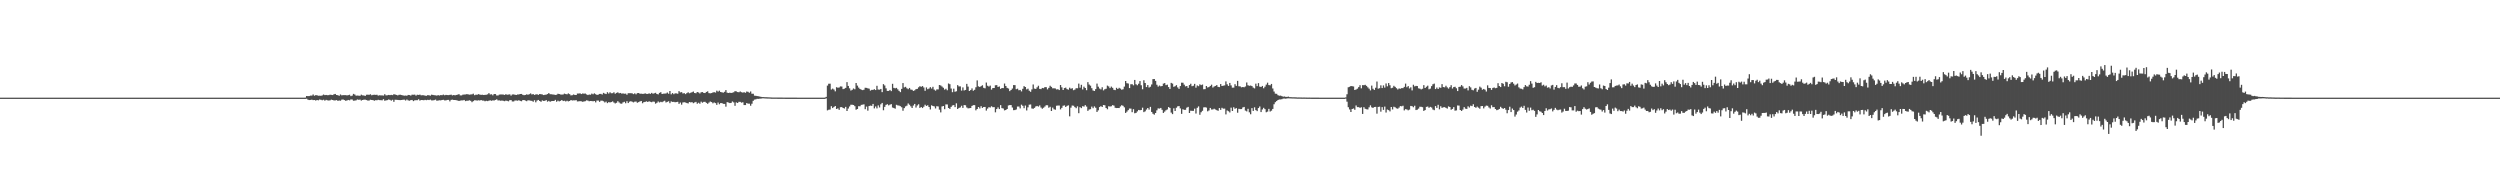 <?xml version="1.0" encoding="UTF-8"?>
<svg xmlns="http://www.w3.org/2000/svg" width="1920" height="150">
  <path d="M0 75.000h1v1.000H0zM1 75.000h1v1.000H1zM2 75.000h1v1.000H2zM3 75.000h1v1.000H3zM4 75.000h1v1.000H4zM5 75.000h1v1.000H5zM6 75.000h1v1.000H6zM7 75.000h1v1.000H7zM8 75.000h1v1.000H8zM9 75.000h1v1.000H9zM10 75.000h1v1.000H10zM11 75.000h1v1.000H11zM12 75.000h1v1.000H12zM13 75.000h1v1.000H13zM14 75.000h1v1.000H14zM15 75.000h1v1.000H15zM16 75.000h1v1.000H16zM17 75.000h1v1.000H17zM18 75.000h1v1.000H18zM19 75.000h1v1.000H19zM20 75.000h1v1.000H20zM21 75.000h1v1.000H21zM22 75.000h1v1.000H22zM23 75.000h1v1.000H23zM24 75.000h1v1.000H24zM25 75.000h1v1.000H25zM26 75.000h1v1.000H26zM27 75.000h1v1.000H27zM28 75.000h1v1.000H28zM29 75.000h1v1.000H29zM30 75.000h1v1.000H30zM31 75.000h1v1.000H31zM32 75.000h1v1.000H32zM33 75.000h1v1.000H33zM34 75.000h1v1.000H34zM35 75.000h1v1.000H35zM36 75.000h1v1.000H36zM37 75.000h1v1.000H37zM38 75.000h1v1.000H38zM39 75.000h1v1.000H39zM40 75.000h1v1.000H40zM41 75.000h1v1.000H41zM42 75.000h1v1.000H42zM43 75.000h1v1.000H43zM44 75.000h1v1.000H44zM45 75.000h1v1.000H45zM46 75.000h1v1.000H46zM47 75.000h1v1.000H47zM48 75.000h1v1.000H48zM49 75.000h1v1.000H49zM50 75.000h1v1.000H50zM51 75.000h1v1.000H51zM52 75.000h1v1.000H52zM53 75.000h1v1.000H53zM54 75.000h1v1.000H54zM55 75.000h1v1.000H55zM56 75.000h1v1.000H56zM57 75.000h1v1.000H57zM58 75.000h1v1.000H58zM59 75.000h1v1.000H59zM60 75.000h1v1.000H60zM61 75.000h1v1.000H61zM62 75.000h1v1.000H62zM63 75.000h1v1.000H63zM64 75.000h1v1.000H64zM65 75.000h1v1.000H65zM66 75.000h1v1.000H66zM67 75.000h1v1.000H67zM68 75.000h1v1.000H68zM69 75.000h1v1.000H69zM70 75.000h1v1.000H70zM71 75.000h1v1.000H71zM72 75.000h1v1.000H72zM73 75.000h1v1.000H73zM74 75.000h1v1.000H74zM75 75.000h1v1.000H75zM76 75.000h1v1.000H76zM77 75.000h1v1.000H77zM78 75.000h1v1.000H78zM79 75.000h1v1.000H79zM80 75.000h1v1.000H80zM81 75.000h1v1.000H81zM82 75.000h1v1.000H82zM83 75.000h1v1.000H83zM84 75.000h1v1.000H84zM85 75.000h1v1.000H85zM86 75.000h1v1.000H86zM87 75.000h1v1.000H87zM88 75.000h1v1.000H88zM89 75.000h1v1.000H89zM90 75.000h1v1.000H90zM91 75.000h1v1.000H91zM92 75.000h1v1.000H92zM93 75.000h1v1.000H93zM94 75.000h1v1.000H94zM95 75.000h1v1.000H95zM96 75.000h1v1.000H96zM97 75.000h1v1.000H97zM98 75.000h1v1.000H98zM99 75.000h1v1.000H99zM100 75.000h1v1.000H100zM101 75.000h1v1.000H101zM102 75.000h1v1.000H102zM103 75.000h1v1.000H103zM104 75.000h1v1.000H104zM105 75.000h1v1.000H105zM106 75.000h1v1.000H106zM107 75.000h1v1.000H107zM108 75.000h1v1.000H108zM109 75.000h1v1.000H109zM110 75.000h1v1.000H110zM111 75.000h1v1.000H111zM112 75.000h1v1.000H112zM113 75.000h1v1.000H113zM114 75.000h1v1.000H114zM115 75.000h1v1.000H115zM116 75.000h1v1.000H116zM117 75.000h1v1.000H117zM118 75.000h1v1.000H118zM119 75.000h1v1.000H119zM120 75.000h1v1.000H120zM121 75.000h1v1.000H121zM122 75.000h1v1.000H122zM123 75.000h1v1.000H123zM124 75.000h1v1.000H124zM125 75.000h1v1.000H125zM126 75.000h1v1.000H126zM127 75.000h1v1.000H127zM128 75.000h1v1.000H128zM129 75.000h1v1.000H129zM130 75.000h1v1.000H130zM131 75.000h1v1.000H131zM132 75.000h1v1.000H132zM133 75.000h1v1.000H133zM134 75.000h1v1.000H134zM135 75.000h1v1.000H135zM136 75.000h1v1.000H136zM137 75.000h1v1.000H137zM138 75.000h1v1.000H138zM139 75.000h1v1.000H139zM140 75.000h1v1.000H140zM141 75.000h1v1.000H141zM142 75.000h1v1.000H142zM143 75.000h1v1.000H143zM144 75.000h1v1.000H144zM145 75.000h1v1.000H145zM146 75.000h1v1.000H146zM147 75.000h1v1.000H147zM148 75.000h1v1.000H148zM149 75.000h1v1.000H149zM150 75.000h1v1.000H150zM151 75.000h1v1.000H151zM152 75.000h1v1.000H152zM153 75.000h1v1.000H153zM154 75.000h1v1.000H154zM155 75.000h1v1.000H155zM156 75.000h1v1.000H156zM157 75.000h1v1.000H157zM158 75.000h1v1.000H158zM159 75.000h1v1.000H159zM160 75.000h1v1.000H160zM161 75.000h1v1.000H161zM162 75.000h1v1.000H162zM163 75.000h1v1.000H163zM164 75.000h1v1.000H164zM165 75.000h1v1.000H165zM166 75.000h1v1.000H166zM167 75.000h1v1.000H167zM168 75.000h1v1.000H168zM169 75.000h1v1.000H169zM170 75.000h1v1.000H170zM171 75.000h1v1.000H171zM172 75.000h1v1.000H172zM173 75.000h1v1.000H173zM174 75.000h1v1.000H174zM175 75.000h1v1.000H175zM176 75.000h1v1.000H176zM177 75.000h1v1.000H177zM178 75.000h1v1.000H178zM179 75.000h1v1.000H179zM180 75.000h1v1.000H180zM181 75.000h1v1.000H181zM182 75.000h1v1.000H182zM183 75.000h1v1.000H183zM184 75.000h1v1.000H184zM185 75.000h1v1.000H185zM186 75.000h1v1.000H186zM187 75.000h1v1.000H187zM188 75.000h1v1.000H188zM189 75.000h1v1.000H189zM190 75.000h1v1.000H190zM191 75.000h1v1.000H191zM192 75.000h1v1.000H192zM193 75.000h1v1.000H193zM194 75.000h1v1.000H194zM195 75.000h1v1.000H195zM196 75.000h1v1.000H196zM197 75.000h1v1.000H197zM198 75.000h1v1.000H198zM199 75.000h1v1.000H199zM200 75.000h1v1.000H200zM201 75.000h1v1.000H201zM202 75.000h1v1.000H202zM203 75.000h1v1.000H203zM204 75.000h1v1.000H204zM205 75.000h1v1.000H205zM206 75.000h1v1.000H206zM207 75.000h1v1.000H207zM208 75.000h1v1.000H208zM209 75.000h1v1.000H209zM210 75.000h1v1.000H210zM211 75.000h1v1.000H211zM212 75.000h1v1.000H212zM213 75.000h1v1.000H213zM214 75.000h1v1.000H214zM215 75.000h1v1.000H215zM216 75.000h1v1.000H216zM217 75.000h1v1.000H217zM218 75.000h1v1.000H218zM219 75.000h1v1.000H219zM220 75.000h1v1.000H220zM221 75.000h1v1.000H221zM222 75.000h1v1.000H222zM223 75.000h1v1.000H223zM224 75.000h1v1.000H224zM225 75.000h1v1.000H225zM226 75.000h1v1.000H226zM227 75.000h1v1.000H227zM228 75.000h1v1.000H228zM229 75.000h1v1.000H229zM230 75.000h1v1.000H230zM231 75.000h1v1.000H231zM232 75.000h1v1.000H232zM233 75.000h1v1.000H233zM234 74.977h1v1.000H234zM235 73.735h1v2.080H235zM236 73.824h1v2.718H236zM237 73.770h1v3.097H237zM238 73.430h1v3.306H238zM239 73.420h1v3.133H239zM240 72.572h1v4.323H240zM241 73.500h1v3.313H241zM242 73.045h1v4.215H242zM243 73.150h1v3.670H243zM244 73.542h1v3.517H244zM245 73.459h1v2.996H245zM246 73.552h1v3.080H246zM247 73.248h1v3.732H247zM248 72.597h1v3.999H248zM249 73.047h1v4.270H249zM250 72.917h1v3.804H250zM251 73.112h1v3.937H251zM252 73.039h1v4.164H252zM253 72.727h1v4.339H253zM254 72.864h1v3.673H254zM255 73.003h1v3.773H255zM256 72.384h1v4.772H256zM257 72.118h1v4.994H257zM258 72.943h1v3.900H258zM259 73.097h1v4.368H259zM260 73.559h1v3.583H260zM261 72.549h1v4.803H261zM262 73.206h1v3.318H262zM263 73.075h1v3.319H263zM264 73.065h1v3.783H264zM265 73.059h1v4.338H265zM266 73.256h1v3.917H266zM267 73.053h1v3.675H267zM268 72.740h1v4.303H268zM269 73.841h1v2.510H269zM270 73.411h1v3.020H270zM271 72.102h1v5.265H271zM272 72.618h1v4.638H272zM273 73.448h1v3.596H273zM274 73.380h1v2.990H274zM275 73.473h1v3.172H275zM276 73.568h1v2.913H276zM277 72.720h1v4.532H277zM278 73.227h1v3.579H278zM279 73.292h1v3.270H279zM280 73.659h1v2.894H280zM281 72.779h1v4.094H281zM282 72.689h1v4.571H282zM283 72.802h1v4.408H283zM284 72.395h1v4.178H284zM285 73.148h1v3.674H285zM286 72.845h1v4.063H286zM287 72.781h1v4.578H287zM288 72.853h1v4.081H288zM289 72.753h1v4.266H289zM290 73.402h1v3.247H290zM291 73.158h1v3.756H291zM292 73.268h1v3.698H292zM293 73.255h1v3.819H293zM294 73.446h1v2.747H294zM295 72.344h1v5.033H295zM296 73.278h1v3.819H296zM297 73.153h1v3.732H297zM298 72.897h1v3.506H298zM299 73.046h1v3.629H299zM300 72.867h1v4.445H300zM301 73.072h1v3.565H301zM302 72.353h1v5.831H302zM303 72.607h1v3.984H303zM304 72.927h1v3.726H304zM305 73.251h1v3.474H305zM306 72.799h1v4.068H306zM307 72.732h1v4.150H307zM308 72.995h1v3.814H308zM309 73.290h1v3.302H309zM310 73.497h1v3.058H310zM311 73.381h1v3.835H311zM312 73.521h1v2.940H312zM313 72.902h1v4.222H313zM314 72.996h1v4.367H314zM315 73.423h1v3.481H315zM316 72.699h1v4.065H316zM317 72.761h1v4.924H317zM318 72.641h1v4.428H318zM319 73.415h1v3.524H319zM320 72.766h1v4.166H320zM321 72.932h1v3.292H321zM322 72.665h1v4.621H322zM323 73.202h1v3.620H323zM324 73.136h1v3.698H324zM325 73.150h1v3.876H325zM326 73.471h1v3.241H326zM327 73.557h1v3.390H327zM328 73.086h1v3.543H328zM329 73.150h1v3.699H329zM330 73.483h1v3.001H330zM331 72.722h1v4.409H331zM332 72.907h1v4.196H332zM333 73.096h1v3.826H333zM334 73.221h1v3.260H334zM335 73.428h1v3.926H335zM336 73.065h1v4.171H336zM337 73.362h1v3.618H337zM338 73.032h1v4.090H338zM339 73.116h1v3.699H339zM340 72.630h1v4.020H340zM341 73.177h1v3.915H341zM342 72.870h1v4.219H342zM343 73.028h1v3.725H343zM344 73.073h1v3.639H344zM345 72.843h1v5.026H345zM346 72.721h1v3.976H346zM347 73.257h1v3.304H347zM348 72.973h1v3.825H348zM349 73.228h1v3.579H349zM350 72.926h1v4.059H350zM351 72.711h1v4.486H351zM352 72.297h1v5.287H352zM353 73.268h1v4.001H353zM354 73.248h1v3.870H354zM355 72.700h1v4.425H355zM356 72.597h1v4.136H356zM357 72.524h1v5.159H357zM358 72.285h1v5.073H358zM359 72.441h1v4.925H359zM360 72.727h1v4.276H360zM361 72.536h1v4.890H361zM362 72.426h1v6.061H362zM363 71.943h1v5.709H363zM364 73.104h1v3.886H364zM365 72.714h1v4.365H365zM366 72.734h1v4.525H366zM367 72.305h1v4.705H367zM368 72.658h1v4.578H368zM369 72.846h1v3.937H369zM370 72.740h1v4.498H370zM371 72.953h1v4.288H371zM372 72.836h1v4.940H372zM373 72.779h1v4.641H373zM374 72.448h1v5.211H374zM375 71.502h1v5.829H375zM376 72.550h1v4.489H376zM377 72.410h1v4.982H377zM378 73.209h1v3.845H378zM379 72.209h1v5.025H379zM380 72.225h1v4.500H380zM381 73.324h1v2.979H381zM382 73.322h1v3.841H382zM383 72.666h1v4.438H383zM384 72.548h1v4.806H384zM385 72.571h1v4.637H385zM386 72.613h1v4.827H386zM387 72.890h1v4.817H387zM388 72.331h1v4.948H388zM389 72.779h1v4.672H389zM390 72.578h1v5.251H390zM391 72.469h1v4.487H391zM392 73.404h1v3.458H392zM393 72.568h1v5.358H393zM394 72.480h1v5.460H394zM395 72.766h1v4.448H395zM396 72.950h1v4.211H396zM397 72.544h1v4.802H397zM398 72.569h1v4.408H398zM399 72.181h1v5.280H399zM400 72.134h1v5.615H400zM401 72.795h1v4.123H401zM402 73.130h1v3.675H402zM403 72.905h1v4.331H403zM404 72.426h1v5.307H404zM405 72.771h1v4.253H405zM406 72.320h1v4.771H406zM407 71.734h1v5.586H407zM408 72.566h1v4.887H408zM409 72.231h1v5.917H409zM410 72.895h1v4.067H410zM411 72.480h1v6.104H411zM412 72.399h1v4.812H412zM413 72.869h1v3.861H413zM414 72.191h1v5.400H414zM415 72.332h1v5.874H415zM416 72.542h1v4.578H416zM417 73.001h1v4.498H417zM418 72.814h1v4.618H418zM419 72.643h1v4.230H419zM420 72.256h1v5.836H420zM421 71.490h1v5.998H421zM422 72.362h1v5.815H422zM423 72.410h1v5.236H423zM424 72.558h1v4.994H424zM425 72.662h1v4.928H425zM426 72.907h1v3.787H426zM427 72.763h1v5.369H427zM428 71.995h1v5.316H428zM429 72.192h1v5.670H429zM430 72.571h1v4.872H430zM431 72.637h1v4.174H431zM432 72.545h1v5.082H432zM433 71.875h1v5.467H433zM434 72.225h1v5.711H434zM435 72.462h1v4.913H435zM436 71.718h1v6.150H436zM437 72.316h1v5.232H437zM438 73.245h1v3.537H438zM439 73.118h1v4.069H439zM440 72.569h1v4.484H440zM441 72.884h1v4.229H441zM442 72.975h1v3.904H442zM443 71.843h1v6.069H443zM444 71.847h1v5.998H444zM445 71.678h1v5.997H445zM446 72.237h1v5.595H446zM447 71.769h1v6.426H447zM448 71.961h1v5.987H448zM449 71.836h1v5.894H449zM450 72.478h1v4.595H450zM451 73.032h1v4.239H451zM452 72.602h1v5.179H452zM453 72.777h1v4.782H453zM454 71.886h1v5.720H454zM455 72.413h1v5.400H455zM456 71.669h1v5.911H456zM457 72.346h1v6.307H457zM458 72.912h1v4.287H458zM459 72.674h1v4.526H459zM460 72.127h1v6.131H460zM461 72.102h1v5.210H461zM462 72.580h1v4.744H462zM463 71.347h1v6.441H463zM464 71.884h1v6.792H464zM465 72.253h1v5.796H465zM466 70.828h1v8.360H466zM467 71.830h1v6.591H467zM468 70.857h1v7.824H468zM469 71.633h1v6.762H469zM470 71.588h1v6.271H470zM471 70.863h1v7.892H471zM472 72.003h1v7.467H472zM473 71.344h1v7.595H473zM474 70.888h1v6.812H474zM475 71.651h1v7.050H475zM476 71.393h1v8.097H476zM477 71.879h1v7.800H477zM478 71.749h1v6.885H478zM479 71.989h1v6.169H479zM480 71.864h1v7.441H480zM481 72.772h1v4.954H481zM482 71.591h1v7.552H482zM483 71.596h1v6.489H483zM484 71.570h1v6.132H484zM485 71.661h1v6.463H485zM486 72.296h1v6.334H486zM487 71.703h1v6.386H487zM488 72.460h1v5.493H488zM489 71.510h1v7.409H489zM490 71.426h1v7.025H490zM491 71.989h1v5.900H491zM492 71.927h1v5.615H492zM493 72.084h1v7.219H493zM494 72.035h1v6.393H494zM495 71.700h1v6.544H495zM496 72.087h1v5.737H496zM497 72.116h1v6.212H497zM498 71.703h1v6.054H498zM499 72.082h1v6.093H499zM500 71.302h1v7.187H500zM501 71.967h1v6.033H501zM502 71.647h1v6.485H502zM503 71.258h1v8.341H503zM504 72.194h1v6.770H504zM505 72.514h1v5.429H505zM506 71.340h1v7.361H506zM507 70.784h1v7.406H507zM508 72.199h1v6.288H508zM509 71.929h1v5.951H509zM510 71.884h1v5.487H510zM511 71.803h1v6.896H511zM512 71.053h1v7.186H512zM513 71.982h1v5.809H513zM514 69.903h1v9.352H514zM515 72.456h1v5.437H515zM516 71.467h1v6.810H516zM517 72.339h1v5.890H517zM518 71.676h1v6.881H518zM519 71.741h1v6.644H519zM520 71.965h1v6.195H520zM521 69.977h1v9.808H521zM522 70.979h1v7.778H522zM523 70.771h1v9.609H523zM524 71.757h1v6.940H524zM525 71.502h1v6.975H525zM526 72.294h1v6.431H526zM527 71.546h1v7.629H527zM528 70.837h1v8.650H528zM529 71.607h1v6.715H529zM530 71.226h1v7.427H530zM531 70.812h1v7.618H531zM532 70.308h1v8.927H532zM533 71.437h1v7.268H533zM534 71.622h1v6.617H534zM535 70.677h1v8.978H535zM536 70.992h1v7.915H536zM537 71.785h1v7.887H537zM538 70.875h1v7.196H538zM539 70.717h1v8.166H539zM540 71.397h1v6.832H540zM541 71.460h1v6.723H541zM542 70.626h1v8.397H542zM543 70.167h1v9.572H543zM544 71.508h1v7.302H544zM545 71.667h1v6.316H545zM546 71.454h1v6.917H546zM547 70.993h1v8.343H547zM548 70.755h1v7.953H548zM549 71.104h1v8.092H549zM550 69.612h1v10.942H550zM551 70.341h1v8.398H551zM552 69.637h1v10.454H552zM553 70.660h1v8.492H553zM554 70.916h1v8.302H554zM555 71.167h1v8.601H555zM556 70.478h1v9.359H556zM557 69.155h1v12.766H557zM558 71.179h1v7.244H558zM559 71.447h1v7.287H559zM560 71.177h1v7.999H560zM561 71.416h1v7.612H561zM562 71.183h1v6.739H562zM563 70.877h1v7.745H563zM564 70.000h1v11.238H564zM565 70.187h1v8.452H565zM566 70.722h1v8.398H566zM567 70.855h1v7.337H567zM568 70.231h1v7.981H568zM569 70.834h1v8.029H569zM570 71.114h1v7.445H570zM571 70.800h1v9.892H571zM572 71.253h1v9.440H572zM573 70.290h1v8.884H573zM574 70.496h1v9.126H574zM575 71.218h1v8.400H575zM576 70.252h1v10.972H576zM577 72.008h1v7.658H577zM578 71.984h1v5.439H578zM579 73.449h1v3.023H579zM580 73.566h1v2.707H580zM581 73.758h1v2.139H581zM582 73.919h1v1.989H582zM583 74.146h1v1.636H583zM584 74.392h1v1.323H584zM585 74.529h1v1.000H585zM586 74.528h1v1.000H586zM587 74.643h1v1.000H587zM588 74.674h1v1.000H588zM589 74.723h1v1.000H589zM590 74.737h1v1.000H590zM591 74.802h1v1.000H591zM592 74.873h1v1.000H592zM593 74.881h1v1.000H593zM594 74.882h1v1.000H594zM595 74.898h1v1.000H595zM596 74.898h1v1.000H596zM597 74.906h1v1.000H597zM598 74.927h1v1.000H598zM599 74.931h1v1.000H599zM600 74.929h1v1.000H600zM601 74.938h1v1.000H601zM602 74.951h1v1.000H602zM603 74.964h1v1.000H603zM604 74.961h1v1.000H604zM605 74.964h1v1.000H605zM606 74.968h1v1.000H606zM607 74.978h1v1.000H607zM608 74.978h1v1.000H608zM609 74.983h1v1.000H609zM610 74.982h1v1.000H610zM611 74.982h1v1.000H611zM612 74.989h1v1.000H612zM613 74.991h1v1.000H613zM614 74.991h1v1.000H614zM615 74.992h1v1.000H615zM616 74.991h1v1.000H616zM617 74.993h1v1.000H617zM618 74.996h1v1.000H618zM619 74.997h1v1.000H619zM620 74.996h1v1.000H620zM621 74.997h1v1.000H621zM622 74.998h1v1.000H622zM623 74.997h1v1.000H623zM624 74.997h1v1.000H624zM625 74.998h1v1.000H625zM626 74.999h1v1.000H626zM627 74.998h1v1.000H627zM628 74.999h1v1.000H628zM629 74.999h1v1.000H629zM630 74.999h1v1.000H630zM631 74.999h1v1.000H631zM632 74.999h1v1.000H632zM633 74.963h1v1.000H633zM634 74.371h1v1.191H634zM635 65.750h1v19.046H635zM636 64.284h1v19.995H636zM637 64.271h1v19.842H637zM638 68.756h1v12.820H638zM639 68.068h1v14.907H639zM640 68.759h1v13.358H640zM641 70.168h1v11.264H641zM642 66.958h1v16.733H642zM643 67.405h1v15.843H643zM644 67.153h1v17.238H644zM645 66.340h1v15.974H645zM646 66.484h1v15.762H646zM647 68.467h1v14.460H647zM648 68.104h1v15.240H648zM649 67.473h1v14.589H649zM650 63.102h1v22.125H650zM651 66.007h1v17.344H651zM652 67.862h1v13.896H652zM653 69.535h1v10.910H653zM654 68.956h1v11.475H654zM655 67.925h1v12.695H655zM656 68.546h1v13.016H656zM657 63.728h1v20.537H657zM658 65.717h1v17.992H658zM659 67.256h1v14.306H659zM660 68.326h1v13.312H660zM661 68.862h1v11.661H661zM662 69.246h1v11.154H662zM663 68.899h1v11.253H663zM664 67.381h1v16.500H664zM665 67.463h1v14.382H665zM666 67.846h1v17.171H666zM667 68.113h1v13.370H667zM668 69.581h1v11.526H668zM669 69.031h1v12.299H669zM670 69.012h1v10.791H670zM671 68.486h1v14.749H671zM672 69.146h1v12.617H672zM673 65.888h1v17.364H673zM674 68.760h1v12.165H674zM675 68.869h1v13.655H675zM676 68.322h1v11.791H676zM677 70.766h1v8.296H677zM678 64.623h1v20.075H678zM679 65.659h1v16.407H679zM680 67.861h1v12.692H680zM681 69.833h1v10.215H681zM682 69.846h1v11.117H682zM683 69.091h1v11.280H683zM684 70.007h1v9.985H684zM685 64.352h1v18.225H685zM686 67.486h1v15.496H686zM687 67.822h1v15.626H687zM688 67.496h1v12.971H688zM689 68.615h1v12.316H689zM690 69.776h1v11.340H690zM691 70.760h1v10.809H691zM692 68.262h1v14.093H692zM693 63.780h1v21.269H693zM694 67.102h1v15.933H694zM695 66.642h1v15.058H695zM696 67.763h1v13.404H696zM697 68.505h1v10.947H697zM698 67.558h1v12.880H698zM699 68.748h1v12.896H699zM700 68.948h1v13.990H700zM701 69.860h1v11.184H701zM702 69.388h1v10.448H702zM703 68.452h1v14.142H703zM704 68.246h1v12.758H704zM705 67.090h1v12.970H705zM706 66.211h1v16.689H706zM707 66.667h1v15.530H707zM708 66.116h1v16.895H708zM709 67.188h1v14.782H709zM710 69.731h1v10.716H710zM711 67.102h1v14.250H711zM712 68.491h1v12.378H712zM713 67.993h1v14.194H713zM714 66.930h1v17.153H714zM715 68.005h1v12.892H715zM716 66.644h1v14.763H716zM717 68.795h1v12.903H717zM718 69.627h1v13.690H718zM719 68.675h1v12.910H719zM720 68.672h1v13.109H720zM721 65.288h1v18.941H721zM722 65.651h1v20.682H722zM723 66.478h1v15.267H723zM724 67.400h1v14.025H724zM725 68.821h1v15.036H725zM726 68.141h1v12.023H726zM727 69.312h1v10.924H727zM728 64.084h1v18.858H728zM729 64.683h1v18.953H729zM730 67.976h1v14.110H730zM731 70.819h1v10.197H731zM732 68.121h1v12.585H732zM733 70.428h1v11.842H733zM734 70.096h1v9.273H734zM735 65.361h1v18.340H735zM736 66.355h1v16.537H736zM737 66.338h1v16.138H737zM738 69.563h1v11.644H738zM739 67.136h1v15.771H739zM740 69.459h1v11.223H740zM741 69.057h1v11.799H741zM742 64.435h1v18.098H742zM743 66.518h1v16.723H743zM744 69.873h1v13.243H744zM745 69.181h1v13.750H745zM746 67.912h1v13.455H746zM747 69.666h1v11.073H747zM748 68.948h1v11.813H748zM749 67.037h1v17.722H749zM750 61.726h1v22.001H750zM751 66.309h1v15.864H751zM752 66.811h1v16.482H752zM753 66.127h1v15.450H753zM754 65.482h1v17.431H754zM755 67.434h1v14.732H755zM756 67.841h1v14.275H756zM757 63.382h1v21.577H757zM758 65.839h1v17.566H758zM759 66.469h1v15.844H759zM760 65.719h1v16.878H760zM761 68.805h1v12.801H761zM762 67.639h1v14.666H762zM763 67.599h1v14.700H763zM764 65.498h1v20.752H764zM765 65.386h1v18.371H765zM766 66.740h1v15.752H766zM767 66.424h1v17.355H767zM768 68.239h1v12.491H768zM769 67.595h1v15.468H769zM770 67.697h1v15.632H770zM771 64.151h1v20.657H771zM772 66.065h1v18.392H772zM773 67.458h1v16.254H773zM774 67.981h1v13.008H774zM775 69.996h1v10.676H775zM776 69.116h1v11.594H776zM777 67.996h1v14.600H777zM778 65.334h1v19.306H778zM779 65.357h1v19.168H779zM780 68.508h1v15.575H780zM781 68.089h1v13.712H781zM782 69.307h1v12.499H782zM783 69.079h1v14.191H783zM784 70.183h1v10.221H784zM785 68.190h1v13.058H785zM786 66.155h1v16.967H786zM787 66.836h1v14.221H787zM788 68.681h1v16.135H788zM789 68.082h1v14.367H789zM790 69.687h1v10.674H790zM791 70.526h1v9.679H791zM792 68.639h1v14.648H792zM793 64.867h1v18.694H793zM794 68.029h1v14.820H794zM795 68.292h1v13.464H795zM796 67.088h1v14.245H796zM797 65.822h1v16.028H797zM798 68.244h1v12.688H798zM799 68.458h1v14.112H799zM800 67.553h1v15.951H800zM801 67.755h1v14.971H801zM802 66.861h1v14.978H802zM803 66.991h1v13.803H803zM804 68.657h1v12.179H804zM805 67.488h1v15.271H805zM806 65.861h1v16.184H806zM807 66.702h1v18.542H807zM808 67.838h1v14.808H808zM809 67.784h1v16.124H809zM810 67.958h1v16.339H810zM811 68.686h1v12.536H811zM812 68.491h1v12.563H812zM813 69.178h1v11.883H813zM814 65.298h1v18.717H814zM815 67.058h1v15.790H815zM816 69.124h1v12.075H816zM817 67.660h1v13.297H817zM818 67.264h1v14.920H818zM819 68.459h1v12.863H819zM820 68.841h1v12.053H820zM821 67.352h1v22.016H821zM822 68.125h1v14.552H822zM823 67.731h1v13.298H823zM824 69.264h1v11.931H824zM825 68.812h1v13.489H825zM826 67.745h1v15.347H826zM827 67.810h1v13.874H827zM828 64.228h1v22.709H828zM829 67.319h1v15.024H829zM830 65.112h1v17.928H830zM831 68.689h1v12.863H831zM832 66.571h1v15.313H832zM833 67.572h1v13.161H833zM834 69.295h1v12.554H834zM835 63.094h1v22.071H835zM836 64.899h1v19.217H836zM837 65.773h1v18.090H837zM838 67.749h1v14.137H838zM839 69.457h1v13.647H839zM840 69.899h1v11.804H840zM841 68.452h1v14.305H841zM842 64.209h1v21.739H842zM843 66.552h1v18.188H843zM844 67.982h1v14.229H844zM845 68.656h1v12.858H845zM846 67.011h1v15.190H846zM847 69.410h1v11.223H847zM848 68.563h1v12.283H848zM849 68.136h1v14.790H849zM850 65.750h1v18.188H850zM851 66.346h1v15.285H851zM852 67.667h1v14.164H852zM853 66.504h1v15.118H853zM854 67.425h1v13.312H854zM855 68.984h1v12.140H855zM856 69.227h1v13.567H856zM857 67.430h1v15.578H857zM858 68.372h1v14.556H858zM859 67.422h1v15.568H859zM860 68.043h1v13.744H860zM861 68.891h1v11.891H861zM862 68.558h1v12.705H862zM863 66.530h1v15.926H863zM864 62.208h1v24.550H864zM865 63.879h1v21.822H865zM866 64.168h1v20.406H866zM867 67.649h1v15.714H867zM868 64.724h1v18.663H868zM869 64.687h1v21.484H869zM870 65.537h1v18.345H870zM871 61.393h1v25.581H871zM872 64.738h1v21.962H872zM873 65.502h1v20.036H873zM874 64.306h1v20.114H874zM875 62.283h1v22.422H875zM876 65.460h1v19.035H876zM877 68.560h1v14.144H877zM878 61.644h1v24.455H878zM879 63.761h1v21.746H879zM880 66.891h1v17.223H880zM881 65.309h1v17.657H881zM882 67.231h1v16.948H882zM883 66.614h1v15.446H883zM884 64.864h1v21.116H884zM885 60.768h1v26.567H885zM886 60.677h1v27.378H886zM887 62.114h1v24.655H887zM888 65.081h1v19.652H888zM889 66.491h1v16.737H889zM890 65.687h1v17.716H890zM891 66.323h1v16.572H891zM892 66.062h1v18.286H892zM893 64.225h1v22.507H893zM894 63.803h1v21.893H894zM895 65.363h1v19.306H895zM896 65.046h1v19.044H896zM897 66.872h1v15.372H897zM898 68.321h1v14.568H898zM899 63.660h1v22.810H899zM900 64.198h1v23.481H900zM901 66.640h1v16.563H901zM902 66.187h1v19.073H902zM903 65.358h1v17.358H903zM904 67.110h1v14.573H904zM905 68.239h1v13.214H905zM906 66.103h1v17.149H906zM907 63.504h1v23.966H907zM908 63.553h1v20.358H908zM909 65.019h1v19.358H909zM910 66.379h1v17.924H910zM911 66.052h1v16.631H911zM912 67.493h1v14.574H912zM913 65.317h1v21.448H913zM914 64.303h1v20.757H914zM915 66.224h1v18.920H915zM916 65.857h1v19.266H916zM917 64.394h1v19.063H917zM918 67.330h1v19.858H918zM919 65.633h1v17.149H919zM920 66.189h1v15.515H920zM921 64.745h1v23.396H921zM922 65.403h1v20.795H922zM923 64.940h1v20.131H923zM924 68.542h1v13.963H924zM925 68.441h1v13.891H925zM926 66.053h1v16.598H926zM927 67.189h1v18.298H927zM928 66.890h1v17.952H928zM929 65.988h1v16.909H929zM930 65.026h1v19.094H930zM931 67.204h1v16.883H931zM932 66.406h1v17.124H932zM933 65.972h1v18.166H933zM934 65.344h1v19.308H934zM935 66.695h1v18.382H935zM936 66.928h1v16.075H936zM937 64.543h1v19.819H937zM938 66.026h1v16.743H938zM939 65.805h1v17.661H939zM940 65.597h1v17.800H940zM941 62.537h1v25.299H941zM942 64.767h1v20.063H942zM943 66.000h1v19.427H943zM944 63.703h1v22.670H944zM945 65.592h1v17.087H945zM946 67.337h1v17.900H946zM947 67.264h1v15.141H947zM948 64.689h1v18.877H948zM949 65.966h1v17.054H949zM950 62.108h1v24.446H950zM951 66.265h1v17.309H951zM952 66.350h1v17.463H952zM953 67.049h1v16.736H953zM954 66.824h1v15.702H954zM955 67.011h1v15.135H955zM956 66.415h1v18.511H956zM957 63.333h1v22.220H957zM958 65.467h1v18.096H958zM959 65.920h1v20.344H959zM960 65.684h1v22.067H960zM961 66.107h1v16.914H961zM962 67.253h1v17.963H962zM963 67.903h1v14.521H963zM964 64.271h1v20.314H964zM965 66.142h1v19.210H965zM966 63.830h1v19.178H966zM967 66.509h1v15.252H967zM968 66.791h1v19.287H968zM969 66.012h1v18.050H969zM970 67.764h1v15.011H970zM971 66.585h1v17.208H971zM972 64.990h1v21.242H972zM973 63.475h1v22.218H973zM974 65.339h1v18.284H974zM975 65.558h1v20.101H975zM976 64.477h1v20.529H976zM977 67.950h1v15.705H977zM978 70.274h1v9.826H978zM979 71.935h1v6.562H979zM980 72.061h1v5.535H980zM981 73.103h1v3.695H981zM982 73.526h1v2.888H982zM983 73.428h1v2.956H983zM984 73.855h1v2.331H984zM985 74.258h1v1.463H985zM986 74.087h1v1.584H986zM987 74.383h1v1.423H987zM988 74.408h1v1.141H988zM989 74.190h1v1.333H989zM990 74.579h1v1.000H990zM991 74.608h1v1.000H991zM992 74.678h1v1.000H992zM993 74.690h1v1.000H993zM994 74.711h1v1.000H994zM995 74.754h1v1.000H995zM996 74.831h1v1.000H996zM997 74.813h1v1.000H997zM998 74.829h1v1.000H998zM999 74.861h1v1.000H999zM1000 74.891h1v1.000H1000zM1001 74.872h1v1.000H1001zM1002 74.896h1v1.000H1002zM1003 74.931h1v1.000H1003zM1004 74.942h1v1.000H1004zM1005 74.928h1v1.000H1005zM1006 74.948h1v1.000H1006zM1007 74.964h1v1.000H1007zM1008 74.962h1v1.000H1008zM1009 74.967h1v1.000H1009zM1010 74.969h1v1.000H1010zM1011 74.976h1v1.000H1011zM1012 74.981h1v1.000H1012zM1013 74.984h1v1.000H1013zM1014 74.987h1v1.000H1014zM1015 74.988h1v1.000H1015zM1016 74.990h1v1.000H1016zM1017 74.992h1v1.000H1017zM1018 74.992h1v1.000H1018zM1019 74.995h1v1.000H1019zM1020 74.994h1v1.000H1020zM1021 74.995h1v1.000H1021zM1022 74.997h1v1.000H1022zM1023 74.996h1v1.000H1023zM1024 74.997h1v1.000H1024zM1025 74.997h1v1.000H1025zM1026 74.997h1v1.000H1026zM1027 74.999h1v1.000H1027zM1028 74.998h1v1.000H1028zM1029 74.999h1v1.000H1029zM1030 74.998h1v1.000H1030zM1031 74.999h1v1.000H1031zM1032 74.999h1v1.000H1032zM1033 74.796h1v1.000H1033zM1034 72.403h1v5.682H1034zM1035 67.009h1v15.304H1035zM1036 66.680h1v17.373H1036zM1037 66.041h1v19.988H1037zM1038 66.226h1v17.501H1038zM1039 66.410h1v16.911H1039zM1040 69.114h1v15.199H1040zM1041 68.705h1v12.284H1041zM1042 68.076h1v14.196H1042zM1043 66.907h1v15.387H1043zM1044 65.418h1v17.405H1044zM1045 67.858h1v14.514H1045zM1046 65.374h1v22.125H1046zM1047 65.434h1v16.874H1047zM1048 65.114h1v18.446H1048zM1049 65.926h1v17.999H1049zM1050 67.062h1v16.985H1050zM1051 68.105h1v14.322H1051zM1052 69.430h1v11.471H1052zM1053 65.751h1v16.675H1053zM1054 68.158h1v14.761H1054zM1055 69.066h1v13.113H1055zM1056 67.363h1v14.723H1056zM1057 62.600h1v24.691H1057zM1058 68.100h1v14.025H1058zM1059 67.761h1v14.138H1059zM1060 65.531h1v20.210H1060zM1061 67.640h1v14.649H1061zM1062 65.592h1v18.763H1062zM1063 67.256h1v14.638H1063zM1064 64.078h1v22.349H1064zM1065 66.326h1v17.790H1065zM1066 63.819h1v20.767H1066zM1067 65.483h1v20.076H1067zM1068 67.733h1v14.430H1068zM1069 67.376h1v16.712H1069zM1070 65.885h1v16.078H1070zM1071 66.718h1v15.693H1071zM1072 67.739h1v15.451H1072zM1073 68.686h1v14.813H1073zM1074 67.947h1v14.696H1074zM1075 68.133h1v13.315H1075zM1076 67.673h1v14.008H1076zM1077 67.680h1v13.530H1077zM1078 66.708h1v18.076H1078zM1079 64.230h1v19.598H1079zM1080 67.014h1v17.050H1080zM1081 66.083h1v18.652H1081zM1082 67.965h1v16.184H1082zM1083 67.055h1v14.288H1083zM1084 69.426h1v12.117H1084zM1085 65.076h1v17.306H1085zM1086 66.343h1v14.868H1086zM1087 65.959h1v18.568H1087zM1088 66.103h1v18.121H1088zM1089 67.818h1v15.584H1089zM1090 68.097h1v13.877H1090zM1091 68.638h1v13.393H1091zM1092 68.129h1v14.207H1092zM1093 65.394h1v19.794H1093zM1094 67.583h1v16.955H1094zM1095 66.595h1v15.502H1095zM1096 65.808h1v16.033H1096zM1097 68.544h1v14.223H1097zM1098 68.034h1v14.061H1098zM1099 66.163h1v16.432H1099zM1100 64.723h1v19.376H1100zM1101 64.185h1v20.469H1101zM1102 68.405h1v13.079H1102zM1103 67.243h1v15.648H1103zM1104 68.352h1v12.141H1104zM1105 67.115h1v16.830H1105zM1106 67.450h1v14.180H1106zM1107 64.639h1v18.193H1107zM1108 66.865h1v15.503H1108zM1109 67.067h1v15.212H1109zM1110 65.846h1v16.983H1110zM1111 67.111h1v16.285H1111zM1112 68.045h1v13.685H1112zM1113 66.929h1v15.264H1113zM1114 65.417h1v18.861H1114zM1115 68.006h1v15.661H1115zM1116 66.856h1v15.399H1116zM1117 66.617h1v18.369H1117zM1118 67.805h1v16.983H1118zM1119 69.927h1v11.071H1119zM1120 66.764h1v14.340H1120zM1121 66.552h1v17.930H1121zM1122 65.348h1v19.874H1122zM1123 66.348h1v17.802H1123zM1124 67.980h1v14.319H1124zM1125 67.976h1v15.495H1125zM1126 67.499h1v16.172H1126zM1127 69.410h1v12.263H1127zM1128 66.199h1v16.411H1128zM1129 67.134h1v14.016H1129zM1130 68.971h1v12.555H1130zM1131 69.383h1v10.707H1131zM1132 67.973h1v14.204H1132zM1133 67.520h1v15.258H1133zM1134 70.502h1v11.389H1134zM1135 68.846h1v13.819H1135zM1136 66.512h1v16.999H1136zM1137 67.334h1v14.174H1137zM1138 68.898h1v12.535H1138zM1139 68.308h1v14.926H1139zM1140 68.876h1v13.017H1140zM1141 70.309h1v10.790H1141zM1142 65.513h1v15.766H1142zM1143 67.539h1v14.995H1143zM1144 67.622h1v15.741H1144zM1145 69.036h1v11.791H1145zM1146 67.551h1v14.776H1146zM1147 67.162h1v15.042H1147zM1148 67.738h1v15.973H1148zM1149 67.499h1v17.125H1149zM1150 63.903h1v20.409H1150zM1151 66.106h1v17.534H1151zM1152 66.850h1v15.185H1152zM1153 63.765h1v19.283H1153zM1154 64.383h1v19.225H1154zM1155 66.234h1v16.709H1155zM1156 62.841h1v21.436H1156zM1157 63.156h1v23.808H1157zM1158 66.600h1v17.922H1158zM1159 64.527h1v17.425H1159zM1160 63.317h1v22.771H1160zM1161 63.038h1v20.327H1161zM1162 64.258h1v20.279H1162zM1163 65.645h1v23.922H1163zM1164 64.915h1v23.052H1164zM1165 64.149h1v21.634H1165zM1166 67.054h1v17.769H1166zM1167 67.983h1v14.631H1167zM1168 68.151h1v13.705H1168zM1169 68.660h1v14.272H1169zM1170 66.925h1v14.309H1170zM1171 65.356h1v19.012H1171zM1172 66.278h1v20.155H1172zM1173 66.493h1v16.106H1173zM1174 65.091h1v19.984H1174zM1175 62.291h1v20.371H1175zM1176 64.223h1v20.445H1176zM1177 67.418h1v16.834H1177zM1178 66.977h1v18.155H1178zM1179 62.850h1v26.891H1179zM1180 63.757h1v24.080H1180zM1181 63.570h1v20.922H1181zM1182 63.749h1v21.700H1182zM1183 63.173h1v22.657H1183zM1184 65.709h1v21.074H1184zM1185 65.051h1v23.317H1185zM1186 66.375h1v18.875H1186zM1187 65.668h1v17.465H1187zM1188 67.348h1v17.531H1188zM1189 66.986h1v17.056H1189zM1190 67.954h1v15.919H1190zM1191 65.654h1v17.651H1191zM1192 65.172h1v20.403H1192zM1193 68.826h1v15.573H1193zM1194 66.778h1v16.058H1194zM1195 65.407h1v18.695H1195zM1196 67.481h1v17.193H1196zM1197 67.805h1v16.448H1197zM1198 66.906h1v17.213H1198zM1199 63.962h1v22.490H1199zM1200 66.961h1v18.722H1200zM1201 66.939h1v16.565H1201zM1202 68.189h1v17.006H1202zM1203 63.415h1v21.824H1203zM1204 67.947h1v17.033H1204zM1205 66.950h1v15.265H1205zM1206 66.556h1v15.867H1206zM1207 66.736h1v18.041H1207zM1208 65.611h1v19.193H1208zM1209 64.103h1v17.357H1209zM1210 64.114h1v21.678H1210zM1211 65.224h1v19.758H1211zM1212 66.592h1v18.794H1212zM1213 66.545h1v18.694H1213zM1214 65.629h1v22.363H1214zM1215 67.807h1v16.009H1215zM1216 68.722h1v13.600H1216zM1217 66.545h1v16.946H1217zM1218 66.306h1v17.811H1218zM1219 63.107h1v20.666H1219zM1220 64.905h1v18.370H1220zM1221 63.531h1v22.417H1221zM1222 62.607h1v25.486H1222zM1223 62.499h1v24.907H1223zM1224 66.841h1v20.030H1224zM1225 67.300h1v15.141H1225zM1226 67.717h1v14.564H1226zM1227 67.963h1v15.431H1227zM1228 64.859h1v19.133H1228zM1229 67.799h1v16.450H1229zM1230 68.537h1v17.124H1230zM1231 65.675h1v18.880H1231zM1232 66.028h1v20.468H1232zM1233 68.412h1v12.979H1233zM1234 69.102h1v11.028H1234zM1235 67.341h1v17.028H1235zM1236 63.801h1v23.341H1236zM1237 60.984h1v26.595H1237zM1238 67.075h1v16.326H1238zM1239 67.021h1v18.080H1239zM1240 66.006h1v16.619H1240zM1241 65.704h1v17.637H1241zM1242 65.577h1v19.841H1242zM1243 64.909h1v19.281H1243zM1244 66.281h1v19.032H1244zM1245 67.702h1v17.611H1245zM1246 64.890h1v20.795H1246zM1247 64.691h1v20.168H1247zM1248 65.728h1v21.604H1248zM1249 63.988h1v21.054H1249zM1250 64.077h1v19.515H1250zM1251 62.915h1v22.022H1251zM1252 65.840h1v15.594H1252zM1253 64.271h1v18.023H1253zM1254 65.702h1v16.582H1254zM1255 66.926h1v14.178H1255zM1256 65.265h1v17.095H1256zM1257 64.829h1v18.343H1257zM1258 67.123h1v14.502H1258zM1259 67.400h1v14.617H1259zM1260 64.795h1v18.612H1260zM1261 65.067h1v18.121H1261zM1262 68.036h1v14.616H1262zM1263 63.625h1v20.572H1263zM1264 64.012h1v21.256H1264zM1265 61.528h1v23.651H1265zM1266 63.176h1v23.040H1266zM1267 65.071h1v20.796H1267zM1268 66.286h1v17.062H1268zM1269 66.782h1v17.784H1269zM1270 66.592h1v17.267H1270zM1271 64.040h1v22.587H1271zM1272 65.764h1v19.075H1272zM1273 66.794h1v16.536H1273zM1274 62.208h1v22.578H1274zM1275 66.313h1v16.813H1275zM1276 64.253h1v20.396H1276zM1277 65.587h1v18.281H1277zM1278 61.616h1v25.501H1278zM1279 63.177h1v22.567H1279zM1280 64.529h1v19.212H1280zM1281 65.422h1v19.134H1281zM1282 64.929h1v19.226H1282zM1283 63.109h1v21.936H1283zM1284 64.406h1v19.713H1284zM1285 62.493h1v25.530H1285zM1286 66.566h1v17.725H1286zM1287 62.561h1v24.437H1287zM1288 61.319h1v25.075H1288zM1289 63.631h1v23.721H1289zM1290 64.562h1v22.732H1290zM1291 66.952h1v18.399H1291zM1292 61.247h1v25.381H1292zM1293 65.011h1v21.651H1293zM1294 63.857h1v21.906H1294zM1295 65.407h1v19.858H1295zM1296 63.622h1v20.568H1296zM1297 66.060h1v18.240H1297zM1298 67.175h1v16.624H1298zM1299 65.219h1v23.415H1299zM1300 62.907h1v26.253H1300zM1301 63.856h1v20.255H1301zM1302 65.218h1v22.100H1302zM1303 62.689h1v23.358H1303zM1304 65.286h1v18.863H1304zM1305 65.429h1v21.107H1305zM1306 66.512h1v21.092H1306zM1307 62.833h1v23.614H1307zM1308 65.072h1v18.572H1308zM1309 67.696h1v14.992H1309zM1310 65.535h1v19.919H1310zM1311 67.598h1v14.154H1311zM1312 65.504h1v17.548H1312zM1313 67.039h1v16.285H1313zM1314 61.453h1v25.655H1314zM1315 65.498h1v21.707H1315zM1316 63.643h1v22.094H1316zM1317 58.871h1v27.835H1317zM1318 64.314h1v20.968H1318zM1319 63.655h1v22.871H1319zM1320 66.456h1v17.898H1320zM1321 60.975h1v28.412H1321zM1322 66.023h1v18.670H1322zM1323 68.018h1v15.248H1323zM1324 64.902h1v18.176H1324zM1325 66.007h1v19.605H1325zM1326 65.687h1v16.704H1326zM1327 65.723h1v18.737H1327zM1328 63.561h1v27.047H1328zM1329 61.627h1v23.774H1329zM1330 65.609h1v17.596H1330zM1331 64.137h1v23.176H1331zM1332 65.413h1v20.468H1332zM1333 63.131h1v21.787H1333zM1334 67.605h1v18.087H1334zM1335 62.779h1v25.637H1335zM1336 63.450h1v24.633H1336zM1337 62.655h1v30.100H1337zM1338 64.842h1v21.466H1338zM1339 62.760h1v23.746H1339zM1340 64.779h1v22.304H1340zM1341 64.791h1v19.063H1341zM1342 60.311h1v28.334H1342zM1343 56.978h1v30.443H1343zM1344 63.133h1v25.391H1344zM1345 61.504h1v25.888H1345zM1346 61.509h1v27.224H1346zM1347 64.075h1v22.392H1347zM1348 62.002h1v25.092H1348zM1349 61.248h1v28.284H1349zM1350 63.057h1v27.423H1350zM1351 61.978h1v28.466H1351zM1352 64.209h1v24.667H1352zM1353 65.410h1v21.360H1353zM1354 63.464h1v23.244H1354zM1355 63.015h1v23.707H1355zM1356 61.207h1v25.200H1356zM1357 61.095h1v28.296H1357zM1358 60.312h1v29.197H1358zM1359 63.816h1v24.015H1359zM1360 60.489h1v30.039H1360zM1361 63.522h1v24.178H1361zM1362 62.577h1v26.877H1362zM1363 62.130h1v25.482H1363zM1364 61.355h1v24.726H1364zM1365 61.406h1v25.681H1365zM1366 63.241h1v21.496H1366zM1367 63.858h1v23.023H1367zM1368 64.484h1v22.601H1368zM1369 63.471h1v21.437H1369zM1370 61.712h1v22.726H1370zM1371 63.371h1v23.604H1371zM1372 65.773h1v20.825H1372zM1373 64.363h1v20.230H1373zM1374 64.784h1v21.778H1374zM1375 65.857h1v19.591H1375zM1376 65.104h1v19.132H1376zM1377 65.610h1v21.745H1377zM1378 62.680h1v26.335H1378zM1379 59.557h1v26.054H1379zM1380 62.782h1v22.840H1380zM1381 62.665h1v26.419H1381zM1382 62.568h1v23.053H1382zM1383 60.891h1v24.759H1383zM1384 63.475h1v24.177H1384zM1385 64.350h1v24.714H1385zM1386 64.042h1v23.388H1386zM1387 63.414h1v22.265H1387zM1388 65.095h1v22.444H1388zM1389 64.395h1v20.717H1389zM1390 63.656h1v23.918H1390zM1391 64.738h1v20.254H1391zM1392 59.492h1v30.871H1392zM1393 58.989h1v29.512H1393zM1394 65.185h1v19.207H1394zM1395 64.555h1v22.991H1395zM1396 62.673h1v24.942H1396zM1397 62.757h1v24.478H1397zM1398 63.125h1v22.739H1398zM1399 59.542h1v31.397H1399zM1400 63.040h1v25.222H1400zM1401 63.332h1v24.553H1401zM1402 64.206h1v21.166H1402zM1403 63.522h1v25.300H1403zM1404 64.870h1v23.252H1404zM1405 62.412h1v26.361H1405zM1406 60.706h1v28.287H1406zM1407 60.393h1v28.311H1407zM1408 60.238h1v27.648H1408zM1409 61.427h1v23.769H1409zM1410 59.398h1v27.651H1410zM1411 62.633h1v23.331H1411zM1412 63.833h1v22.583H1412zM1413 62.542h1v25.906H1413zM1414 62.935h1v24.288H1414zM1415 62.991h1v26.040H1415zM1416 66.047h1v20.276H1416zM1417 61.274h1v27.807H1417zM1418 63.115h1v27.270H1418zM1419 63.967h1v21.539H1419zM1420 62.623h1v22.868H1420zM1421 59.388h1v32.114H1421zM1422 61.258h1v28.157H1422zM1423 63.192h1v22.067H1423zM1424 64.807h1v21.453H1424zM1425 66.924h1v17.882H1425zM1426 63.503h1v22.239H1426zM1427 64.964h1v20.136H1427zM1428 60.155h1v27.698H1428zM1429 66.070h1v18.411H1429zM1430 66.327h1v18.061H1430zM1431 61.660h1v26.179H1431zM1432 61.129h1v23.548H1432zM1433 63.541h1v22.129H1433zM1434 67.202h1v16.775H1434zM1435 58.974h1v30.109H1435zM1436 57.058h1v31.246H1436zM1437 57.956h1v32.753H1437zM1438 60.398h1v27.784H1438zM1439 61.750h1v24.489H1439zM1440 65.207h1v20.018H1440zM1441 64.294h1v19.856H1441zM1442 60.996h1v31.527H1442zM1443 61.873h1v30.363H1443zM1444 63.671h1v21.021H1444zM1445 65.982h1v17.060H1445zM1446 64.769h1v24.914H1446zM1447 61.898h1v25.736H1447zM1448 63.467h1v23.355H1448zM1449 61.552h1v24.958H1449zM1450 62.643h1v26.880H1450zM1451 64.516h1v24.460H1451zM1452 64.529h1v19.333H1452zM1453 62.870h1v23.003H1453zM1454 64.264h1v20.772H1454zM1455 66.261h1v17.899H1455zM1456 63.527h1v21.951H1456zM1457 62.372h1v26.200H1457zM1458 64.274h1v21.782H1458zM1459 66.126h1v17.609H1459zM1460 63.207h1v24.111H1460zM1461 64.043h1v19.636H1461zM1462 64.793h1v18.910H1462zM1463 63.753h1v21.437H1463zM1464 63.242h1v22.365H1464zM1465 62.967h1v22.818H1465zM1466 64.844h1v18.818H1466zM1467 65.246h1v19.192H1467zM1468 62.715h1v22.755H1468zM1469 59.030h1v26.677H1469zM1470 62.115h1v29.286H1470zM1471 58.998h1v33.688H1471zM1472 62.590h1v30.754H1472zM1473 61.886h1v24.646H1473zM1474 58.930h1v30.105H1474zM1475 62.147h1v28.683H1475zM1476 61.245h1v32.106H1476zM1477 63.986h1v23.838H1477zM1478 60.766h1v27.162H1478zM1479 63.136h1v21.951H1479zM1480 62.298h1v23.300H1480zM1481 61.506h1v24.814H1481zM1482 62.555h1v21.942H1482zM1483 62.967h1v22.027H1483zM1484 66.134h1v20.150H1484zM1485 60.818h1v26.711H1485zM1486 58.550h1v31.118H1486zM1487 61.172h1v28.931H1487zM1488 60.881h1v30.395H1488zM1489 59.204h1v28.707H1489zM1490 63.316h1v22.714H1490zM1491 62.337h1v26.379H1491zM1492 55.383h1v37.798H1492zM1493 57.021h1v35.766H1493zM1494 57.689h1v34.675H1494zM1495 58.722h1v29.635H1495zM1496 55.826h1v33.125H1496zM1497 60.088h1v30.812H1497zM1498 58.604h1v34.774H1498zM1499 58.752h1v34.205H1499zM1500 54.527h1v36.520H1500zM1501 58.254h1v36.132H1501zM1502 58.032h1v35.073H1502zM1503 58.491h1v33.061H1503zM1504 58.869h1v32.345H1504zM1505 55.732h1v38.470H1505zM1506 57.014h1v38.629H1506zM1507 54.641h1v39.587H1507zM1508 58.937h1v30.082H1508zM1509 58.039h1v30.382H1509zM1510 59.648h1v29.252H1510zM1511 61.542h1v26.049H1511zM1512 59.364h1v29.004H1512zM1513 53.658h1v39.938H1513zM1514 55.028h1v40.413H1514zM1515 56.771h1v36.460H1515zM1516 61.149h1v27.385H1516zM1517 54.607h1v39.791H1517zM1518 57.001h1v33.258H1518zM1519 57.962h1v35.825H1519zM1520 59.191h1v37.400H1520zM1521 55.562h1v48.689H1521zM1522 57.724h1v37.473H1522zM1523 59.071h1v36.062H1523zM1524 60.729h1v28.979H1524zM1525 61.276h1v29.969H1525zM1526 56.934h1v36.579H1526zM1527 60.191h1v31.037H1527zM1528 56.518h1v34.297H1528zM1529 59.438h1v31.697H1529zM1530 62.073h1v30.615H1530zM1531 58.997h1v30.189H1531zM1532 59.086h1v32.006H1532zM1533 58.548h1v32.999H1533zM1534 61.073h1v29.987H1534zM1535 55.453h1v40.712H1535zM1536 57.786h1v36.111H1536zM1537 55.989h1v35.058H1537zM1538 53.778h1v37.609H1538zM1539 60.605h1v29.782H1539zM1540 59.547h1v28.942H1540zM1541 62.341h1v25.087H1541zM1542 60.144h1v29.229H1542zM1543 59.255h1v31.646H1543zM1544 61.350h1v30.527H1544zM1545 57.865h1v33.272H1545zM1546 59.211h1v30.132H1546zM1547 59.785h1v30.520H1547zM1548 61.294h1v23.534H1548zM1549 59.990h1v32.837H1549zM1550 58.575h1v28.999H1550zM1551 59.221h1v31.868H1551zM1552 63.007h1v28.636H1552zM1553 62.976h1v26.643H1553zM1554 61.181h1v26.450H1554zM1555 60.074h1v28.142H1555zM1556 55.214h1v36.677H1556zM1557 57.949h1v37.388H1557zM1558 59.374h1v30.573H1558zM1559 60.300h1v32.034H1559zM1560 57.194h1v34.454H1560zM1561 61.767h1v28.672H1561zM1562 59.998h1v30.543H1562zM1563 58.067h1v32.965H1563zM1564 56.403h1v34.023H1564zM1565 55.853h1v37.047H1565zM1566 56.699h1v35.348H1566zM1567 59.830h1v36.196H1567zM1568 61.110h1v29.399H1568zM1569 54.164h1v36.862H1569zM1570 59.160h1v31.000H1570zM1571 53.464h1v42.152H1571zM1572 51.787h1v40.070H1572zM1573 62.854h1v22.460H1573zM1574 62.030h1v26.839H1574zM1575 58.172h1v29.474H1575zM1576 62.550h1v26.207H1576zM1577 55.164h1v35.580H1577zM1578 54.254h1v41.233H1578zM1579 54.002h1v34.725H1579zM1580 54.943h1v34.520H1580zM1581 60.121h1v29.700H1581zM1582 58.981h1v29.863H1582zM1583 60.210h1v30.593H1583zM1584 63.182h1v23.741H1584zM1585 58.714h1v37.222H1585zM1586 59.846h1v28.848H1586zM1587 58.420h1v32.465H1587zM1588 61.472h1v26.353H1588zM1589 62.586h1v23.704H1589zM1590 56.991h1v35.134H1590zM1591 59.004h1v32.091H1591zM1592 58.179h1v35.630H1592zM1593 63.143h1v26.031H1593zM1594 61.692h1v27.408H1594zM1595 61.691h1v27.614H1595zM1596 59.909h1v30.398H1596zM1597 61.671h1v26.145H1597zM1598 62.013h1v26.749H1598zM1599 58.276h1v32.226H1599zM1600 59.494h1v29.941H1600zM1601 61.740h1v26.804H1601zM1602 60.691h1v30.186H1602zM1603 60.976h1v34.468H1603zM1604 58.273h1v33.535H1604zM1605 61.420h1v29.144H1605zM1606 55.286h1v40.357H1606zM1607 58.415h1v33.555H1607zM1608 59.121h1v33.789H1608zM1609 56.915h1v32.491H1609zM1610 53.872h1v38.872H1610zM1611 58.634h1v30.914H1611zM1612 57.148h1v35.887H1612zM1613 51.008h1v46.170H1613zM1614 52.856h1v43.041H1614zM1615 54.165h1v45.342H1615zM1616 49.990h1v41.258H1616zM1617 58.053h1v34.484H1617zM1618 59.038h1v34.635H1618zM1619 57.655h1v45.208H1619zM1620 57.126h1v38.360H1620zM1621 50.508h1v47.532H1621zM1622 55.763h1v38.204H1622zM1623 57.943h1v32.968H1623zM1624 55.978h1v37.491H1624zM1625 62.237h1v28.382H1625zM1626 61.395h1v28.082H1626zM1627 56.508h1v34.949H1627zM1628 53.554h1v42.291H1628zM1629 59.686h1v36.904H1629zM1630 57.858h1v34.906H1630zM1631 57.925h1v32.303H1631zM1632 57.710h1v34.768H1632zM1633 51.891h1v41.263H1633zM1634 58.426h1v35.987H1634zM1635 53.952h1v42.973H1635zM1636 58.645h1v32.312H1636zM1637 54.995h1v39.696H1637zM1638 58.534h1v35.840H1638zM1639 53.504h1v38.966H1639zM1640 52.062h1v48.480H1640zM1641 57.581h1v41.733H1641zM1642 53.304h1v43.303H1642zM1643 56.435h1v37.121H1643zM1644 56.483h1v34.827H1644zM1645 56.544h1v35.659H1645zM1646 52.208h1v41.881H1646zM1647 56.999h1v33.878H1647zM1648 51.589h1v40.852H1648zM1649 59.494h1v29.724H1649zM1650 58.789h1v30.117H1650zM1651 62.492h1v27.739H1651zM1652 60.454h1v33.146H1652zM1653 58.883h1v34.979H1653zM1654 57.163h1v36.650H1654zM1655 58.036h1v30.916H1655zM1656 56.961h1v36.632H1656zM1657 57.229h1v36.962H1657zM1658 57.355h1v34.135H1658zM1659 58.879h1v31.964H1659zM1660 59.613h1v33.521H1660zM1661 61.685h1v28.486H1661zM1662 59.385h1v30.944H1662zM1663 56.795h1v40.892H1663zM1664 52.112h1v46.951H1664zM1665 55.921h1v36.142H1665zM1666 56.166h1v34.016H1666zM1667 58.472h1v34.145H1667zM1668 60.187h1v28.592H1668zM1669 59.373h1v31.465H1669zM1670 57.591h1v38.867H1670zM1671 53.507h1v39.611H1671zM1672 59.656h1v30.893H1672zM1673 60.841h1v30.569H1673zM1674 60.795h1v32.572H1674zM1675 60.912h1v27.317H1675zM1676 58.713h1v32.453H1676zM1677 57.840h1v35.885H1677zM1678 58.385h1v37.514H1678zM1679 56.541h1v39.407H1679zM1680 59.143h1v34.566H1680zM1681 60.776h1v30.298H1681zM1682 63.260h1v28.560H1682zM1683 59.130h1v33.360H1683zM1684 55.783h1v34.650H1684zM1685 58.846h1v35.584H1685zM1686 57.725h1v34.729H1686zM1687 57.270h1v33.813H1687zM1688 58.958h1v31.937H1688zM1689 64.624h1v20.602H1689zM1690 61.976h1v26.740H1690zM1691 63.574h1v22.150H1691zM1692 59.276h1v30.434H1692zM1693 57.249h1v35.862H1693zM1694 55.563h1v35.584H1694zM1695 56.575h1v31.199H1695zM1696 61.148h1v28.106H1696zM1697 59.475h1v29.015H1697zM1698 53.360h1v37.094H1698zM1699 58.772h1v37.966H1699zM1700 57.662h1v41.894H1700zM1701 59.728h1v31.121H1701zM1702 60.466h1v30.148H1702zM1703 56.932h1v37.437H1703zM1704 55.717h1v38.344H1704zM1705 60.069h1v32.868H1705zM1706 55.085h1v36.923H1706zM1707 58.393h1v39.938H1707zM1708 55.267h1v34.086H1708zM1709 56.773h1v32.270H1709zM1710 56.810h1v33.889H1710zM1711 60.209h1v31.347H1711zM1712 62.350h1v24.730H1712zM1713 53.501h1v38.695H1713zM1714 60.177h1v30.672H1714zM1715 58.413h1v34.325H1715zM1716 58.511h1v28.365H1716zM1717 56.435h1v34.774H1717zM1718 58.835h1v32.634H1718zM1719 58.596h1v33.392H1719zM1720 67.269h1v17.134H1720zM1721 65.114h1v17.667H1721zM1722 70.893h1v9.065H1722zM1723 71.357h1v7.184H1723zM1724 70.342h1v8.867H1724zM1725 72.272h1v5.887H1725zM1726 72.480h1v4.760H1726zM1727 72.613h1v4.790H1727zM1728 72.714h1v4.704H1728zM1729 73.552h1v3.037H1729zM1730 73.814h1v2.558H1730zM1731 73.623h1v2.778H1731zM1732 73.930h1v2.139H1732zM1733 74.039h1v2.012H1733zM1734 74.339h1v1.305H1734zM1735 74.384h1v1.256H1735zM1736 74.492h1v1.136H1736zM1737 74.428h1v1.069H1737zM1738 74.506h1v1.015H1738zM1739 74.591h1v1.000H1739zM1740 74.710h1v1.000H1740zM1741 74.685h1v1.000H1741zM1742 74.803h1v1.000H1742zM1743 74.773h1v1.000H1743zM1744 74.814h1v1.000H1744zM1745 74.831h1v1.000H1745zM1746 74.861h1v1.000H1746zM1747 74.917h1v1.000H1747zM1748 74.915h1v1.000H1748zM1749 74.891h1v1.000H1749zM1750 74.923h1v1.000H1750zM1751 74.939h1v1.000H1751zM1752 74.939h1v1.000H1752zM1753 74.950h1v1.000H1753zM1754 74.960h1v1.000H1754zM1755 74.964h1v1.000H1755zM1756 74.970h1v1.000H1756zM1757 74.971h1v1.000H1757zM1758 74.977h1v1.000H1758zM1759 74.980h1v1.000H1759zM1760 74.984h1v1.000H1760zM1761 74.988h1v1.000H1761zM1762 74.991h1v1.000H1762zM1763 74.993h1v1.000H1763zM1764 74.994h1v1.000H1764zM1765 74.994h1v1.000H1765zM1766 74.996h1v1.000H1766zM1767 74.997h1v1.000H1767zM1768 74.997h1v1.000H1768zM1769 74.998h1v1.000H1769zM1770 74.998h1v1.000H1770zM1771 74.998h1v1.000H1771zM1772 74.998h1v1.000H1772zM1773 74.999h1v1.000H1773zM1774 74.999h1v1.000H1774zM1775 74.998h1v1.000H1775zM1776 74.999h1v1.000H1776zM1777 74.999h1v1.000H1777zM1778 74.999h1v1.000H1778zM1779 74.999h1v1.000H1779zM1780 74.999h1v1.000H1780zM1781 75.000h1v1.000H1781zM1782 75.000h1v1.000H1782zM1783 75.000h1v1.000H1783zM1784 75.000h1v1.000H1784zM1785 75.000h1v1.000H1785zM1786 75.000h1v1.000H1786zM1787 75.000h1v1.000H1787zM1788 75.000h1v1.000H1788zM1789 75.000h1v1.000H1789zM1790 75.000h1v1.000H1790zM1791 75.000h1v1.000H1791zM1792 75.000h1v1.000H1792zM1793 75.000h1v1.000H1793zM1794 75.000h1v1.000H1794zM1795 75.000h1v1.000H1795zM1796 75.000h1v1.000H1796zM1797 75.000h1v1.000H1797zM1798 75.000h1v1.000H1798zM1799 75.000h1v1.000H1799zM1800 75.000h1v1.000H1800zM1801 75.000h1v1.000H1801zM1802 75.000h1v1.000H1802zM1803 75.000h1v1.000H1803zM1804 75.000h1v1.000H1804zM1805 75.000h1v1.000H1805zM1806 75.000h1v1.000H1806zM1807 75.000h1v1.000H1807zM1808 75.000h1v1.000H1808zM1809 75.000h1v1.000H1809zM1810 75.000h1v1.000H1810zM1811 75.000h1v1.000H1811zM1812 75.000h1v1.000H1812zM1813 75.000h1v1.000H1813zM1814 75.000h1v1.000H1814zM1815 75.000h1v1.000H1815zM1816 75.000h1v1.000H1816zM1817 75.000h1v1.000H1817zM1818 75.000h1v1.000H1818zM1819 75.000h1v1.000H1819zM1820 75.000h1v1.000H1820zM1821 75.000h1v1.000H1821zM1822 75.000h1v1.000H1822zM1823 75.000h1v1.000H1823zM1824 75.000h1v1.000H1824zM1825 75.000h1v1.000H1825zM1826 75.000h1v1.000H1826zM1827 75.000h1v1.000H1827zM1828 75.000h1v1.000H1828zM1829 75.000h1v1.000H1829zM1830 75.000h1v1.000H1830zM1831 75.000h1v1.000H1831zM1832 75.000h1v1.000H1832zM1833 75.000h1v1.000H1833zM1834 75.000h1v1.000H1834zM1835 75.000h1v1.000H1835zM1836 75.000h1v1.000H1836zM1837 75.000h1v1.000H1837zM1838 75.000h1v1.000H1838zM1839 75.000h1v1.000H1839zM1840 75.000h1v1.000H1840zM1841 75.000h1v1.000H1841zM1842 75.000h1v1.000H1842zM1843 75.000h1v1.000H1843zM1844 75.000h1v1.000H1844zM1845 75.000h1v1.000H1845zM1846 75.000h1v1.000H1846zM1847 75.000h1v1.000H1847zM1848 75.000h1v1.000H1848zM1849 75.000h1v1.000H1849zM1850 75.000h1v1.000H1850zM1851 75.000h1v1.000H1851zM1852 75.000h1v1.000H1852zM1853 75.000h1v1.000H1853zM1854 75.000h1v1.000H1854zM1855 75.000h1v1.000H1855zM1856 75.000h1v1.000H1856zM1857 75.000h1v1.000H1857zM1858 75.000h1v1.000H1858zM1859 75.000h1v1.000H1859zM1860 75.000h1v1.000H1860zM1861 75.000h1v1.000H1861zM1862 75.000h1v1.000H1862zM1863 75.000h1v1.000H1863zM1864 75.000h1v1.000H1864zM1865 75.000h1v1.000H1865zM1866 75.000h1v1.000H1866zM1867 75.000h1v1.000H1867zM1868 75.000h1v1.000H1868zM1869 75.000h1v1.000H1869zM1870 75.000h1v1.000H1870zM1871 75.000h1v1.000H1871zM1872 75.000h1v1.000H1872zM1873 75.000h1v1.000H1873zM1874 75.000h1v1.000H1874zM1875 75.000h1v1.000H1875zM1876 75.000h1v1.000H1876zM1877 75.000h1v1.000H1877zM1878 75.000h1v1.000H1878zM1879 75.000h1v1.000H1879zM1880 75.000h1v1.000H1880zM1881 75.000h1v1.000H1881zM1882 75.000h1v1.000H1882zM1883 75.000h1v1.000H1883zM1884 75.000h1v1.000H1884zM1885 75.000h1v1.000H1885zM1886 75.000h1v1.000H1886zM1887 75.000h1v1.000H1887zM1888 75.000h1v1.000H1888zM1889 75.000h1v1.000H1889zM1890 75.000h1v1.000H1890zM1891 75.000h1v1.000H1891zM1892 75.000h1v1.000H1892zM1893 75.000h1v1.000H1893zM1894 75.000h1v1.000H1894zM1895 75.000h1v1.000H1895zM1896 75.000h1v1.000H1896zM1897 75.000h1v1.000H1897zM1898 75.000h1v1.000H1898zM1899 75.000h1v1.000H1899zM1900 75.000h1v1.000H1900zM1901 75.000h1v1.000H1901zM1902 75.000h1v1.000H1902zM1903 75.000h1v1.000H1903zM1904 75.000h1v1.000H1904zM1905 75.000h1v1.000H1905zM1906 75.000h1v1.000H1906zM1907 75.000h1v1.000H1907zM1908 75.000h1v1.000H1908zM1909 75.000h1v1.000H1909zM1910 75.000h1v1.000H1910zM1911 75.000h1v1.000H1911zM1912 75.000h1v1.000H1912zM1913 75.000h1v1.000H1913zM1914 75.000h1v1.000H1914zM1915 75.000h1v1.000H1915zM1916 75.000h1v1.000H1916zM1917 75.000h1v1.000H1917zM1918 75.000h1v1.000H1918zM1919 75.000h1v1.000H1919z" fill="#4a4a4a"></path>
</svg>
